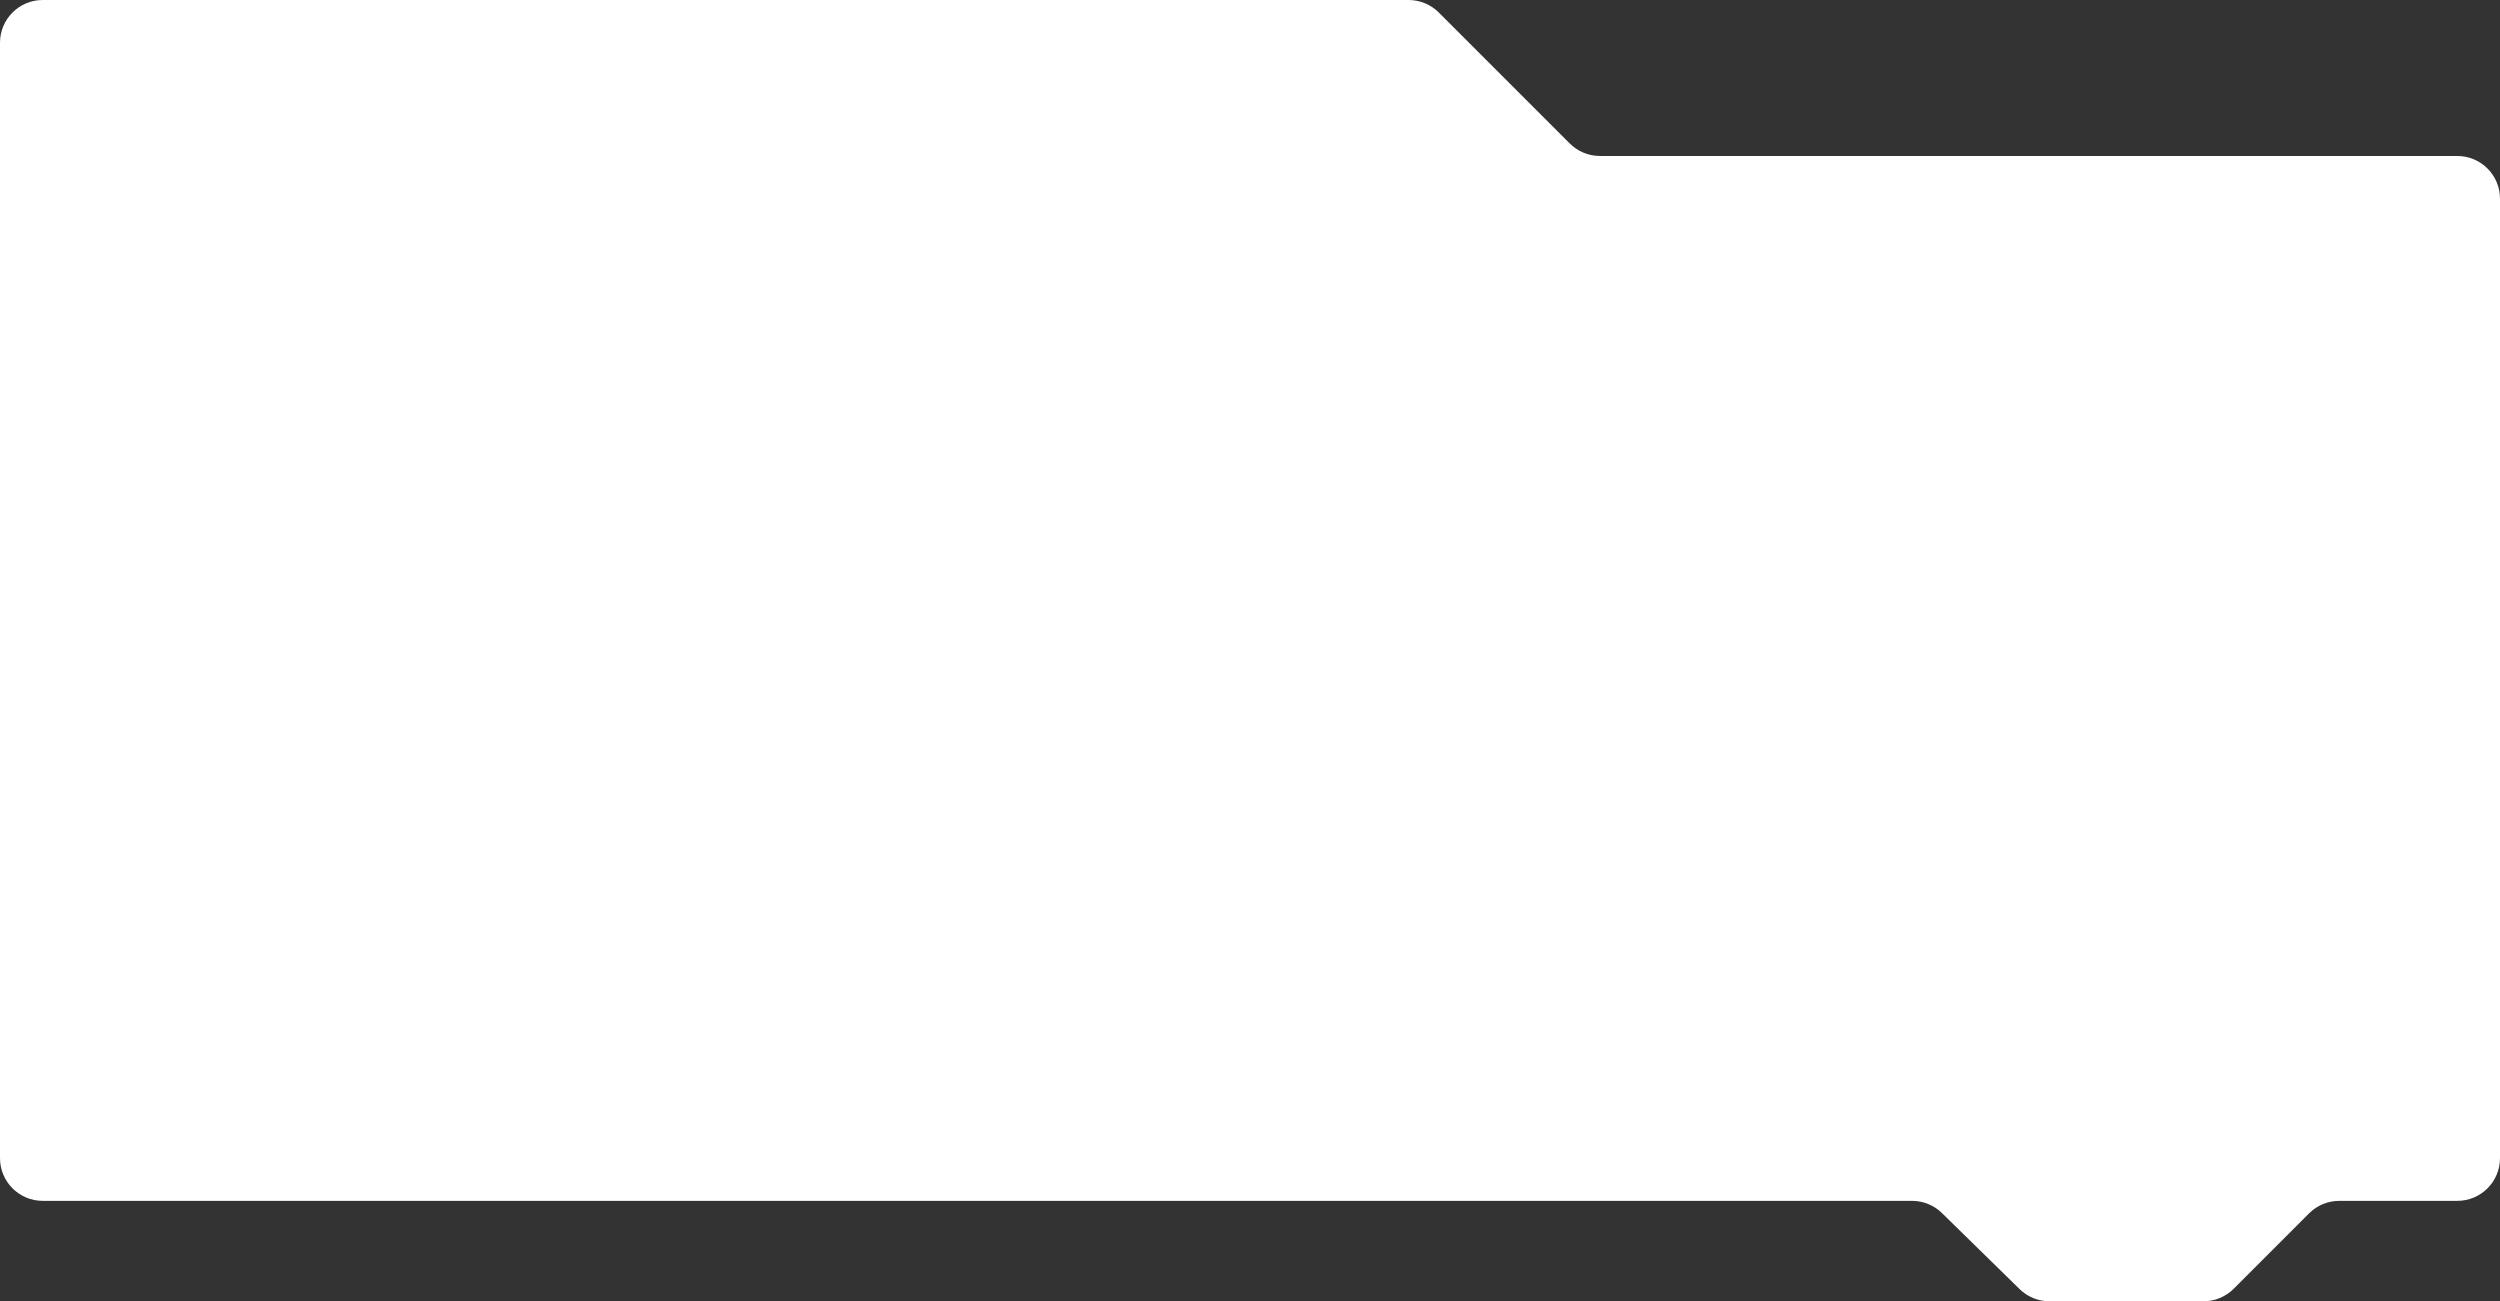 <?xml version="1.0" encoding="UTF-8"?> <svg xmlns="http://www.w3.org/2000/svg" width="1170" height="609" viewBox="0 0 1170 609" fill="none"><rect x="0" y="0" width="1170" height="609" fill="#333333" stroke="none"/> <path d="M945.169 603.29L908.831 567.71C905.093 564.05 900.07 562 894.839 562H20C8.954 562 0 553.046 0 542V20C0 8.954 8.954 0 20 0H659.216C664.52 0 669.607 2.107 673.358 5.858L734.642 67.142C738.393 70.893 743.48 73 748.784 73H1150C1161.05 73 1170 81.954 1170 93V542C1170 553.046 1161.05 562 1150 562H1094.78C1089.48 562 1084.39 564.107 1080.64 567.858L1045.36 603.142C1041.61 606.893 1036.52 609 1031.22 609H959.161C953.93 609 948.907 606.95 945.169 603.29Z" fill="white"></path> </svg> 